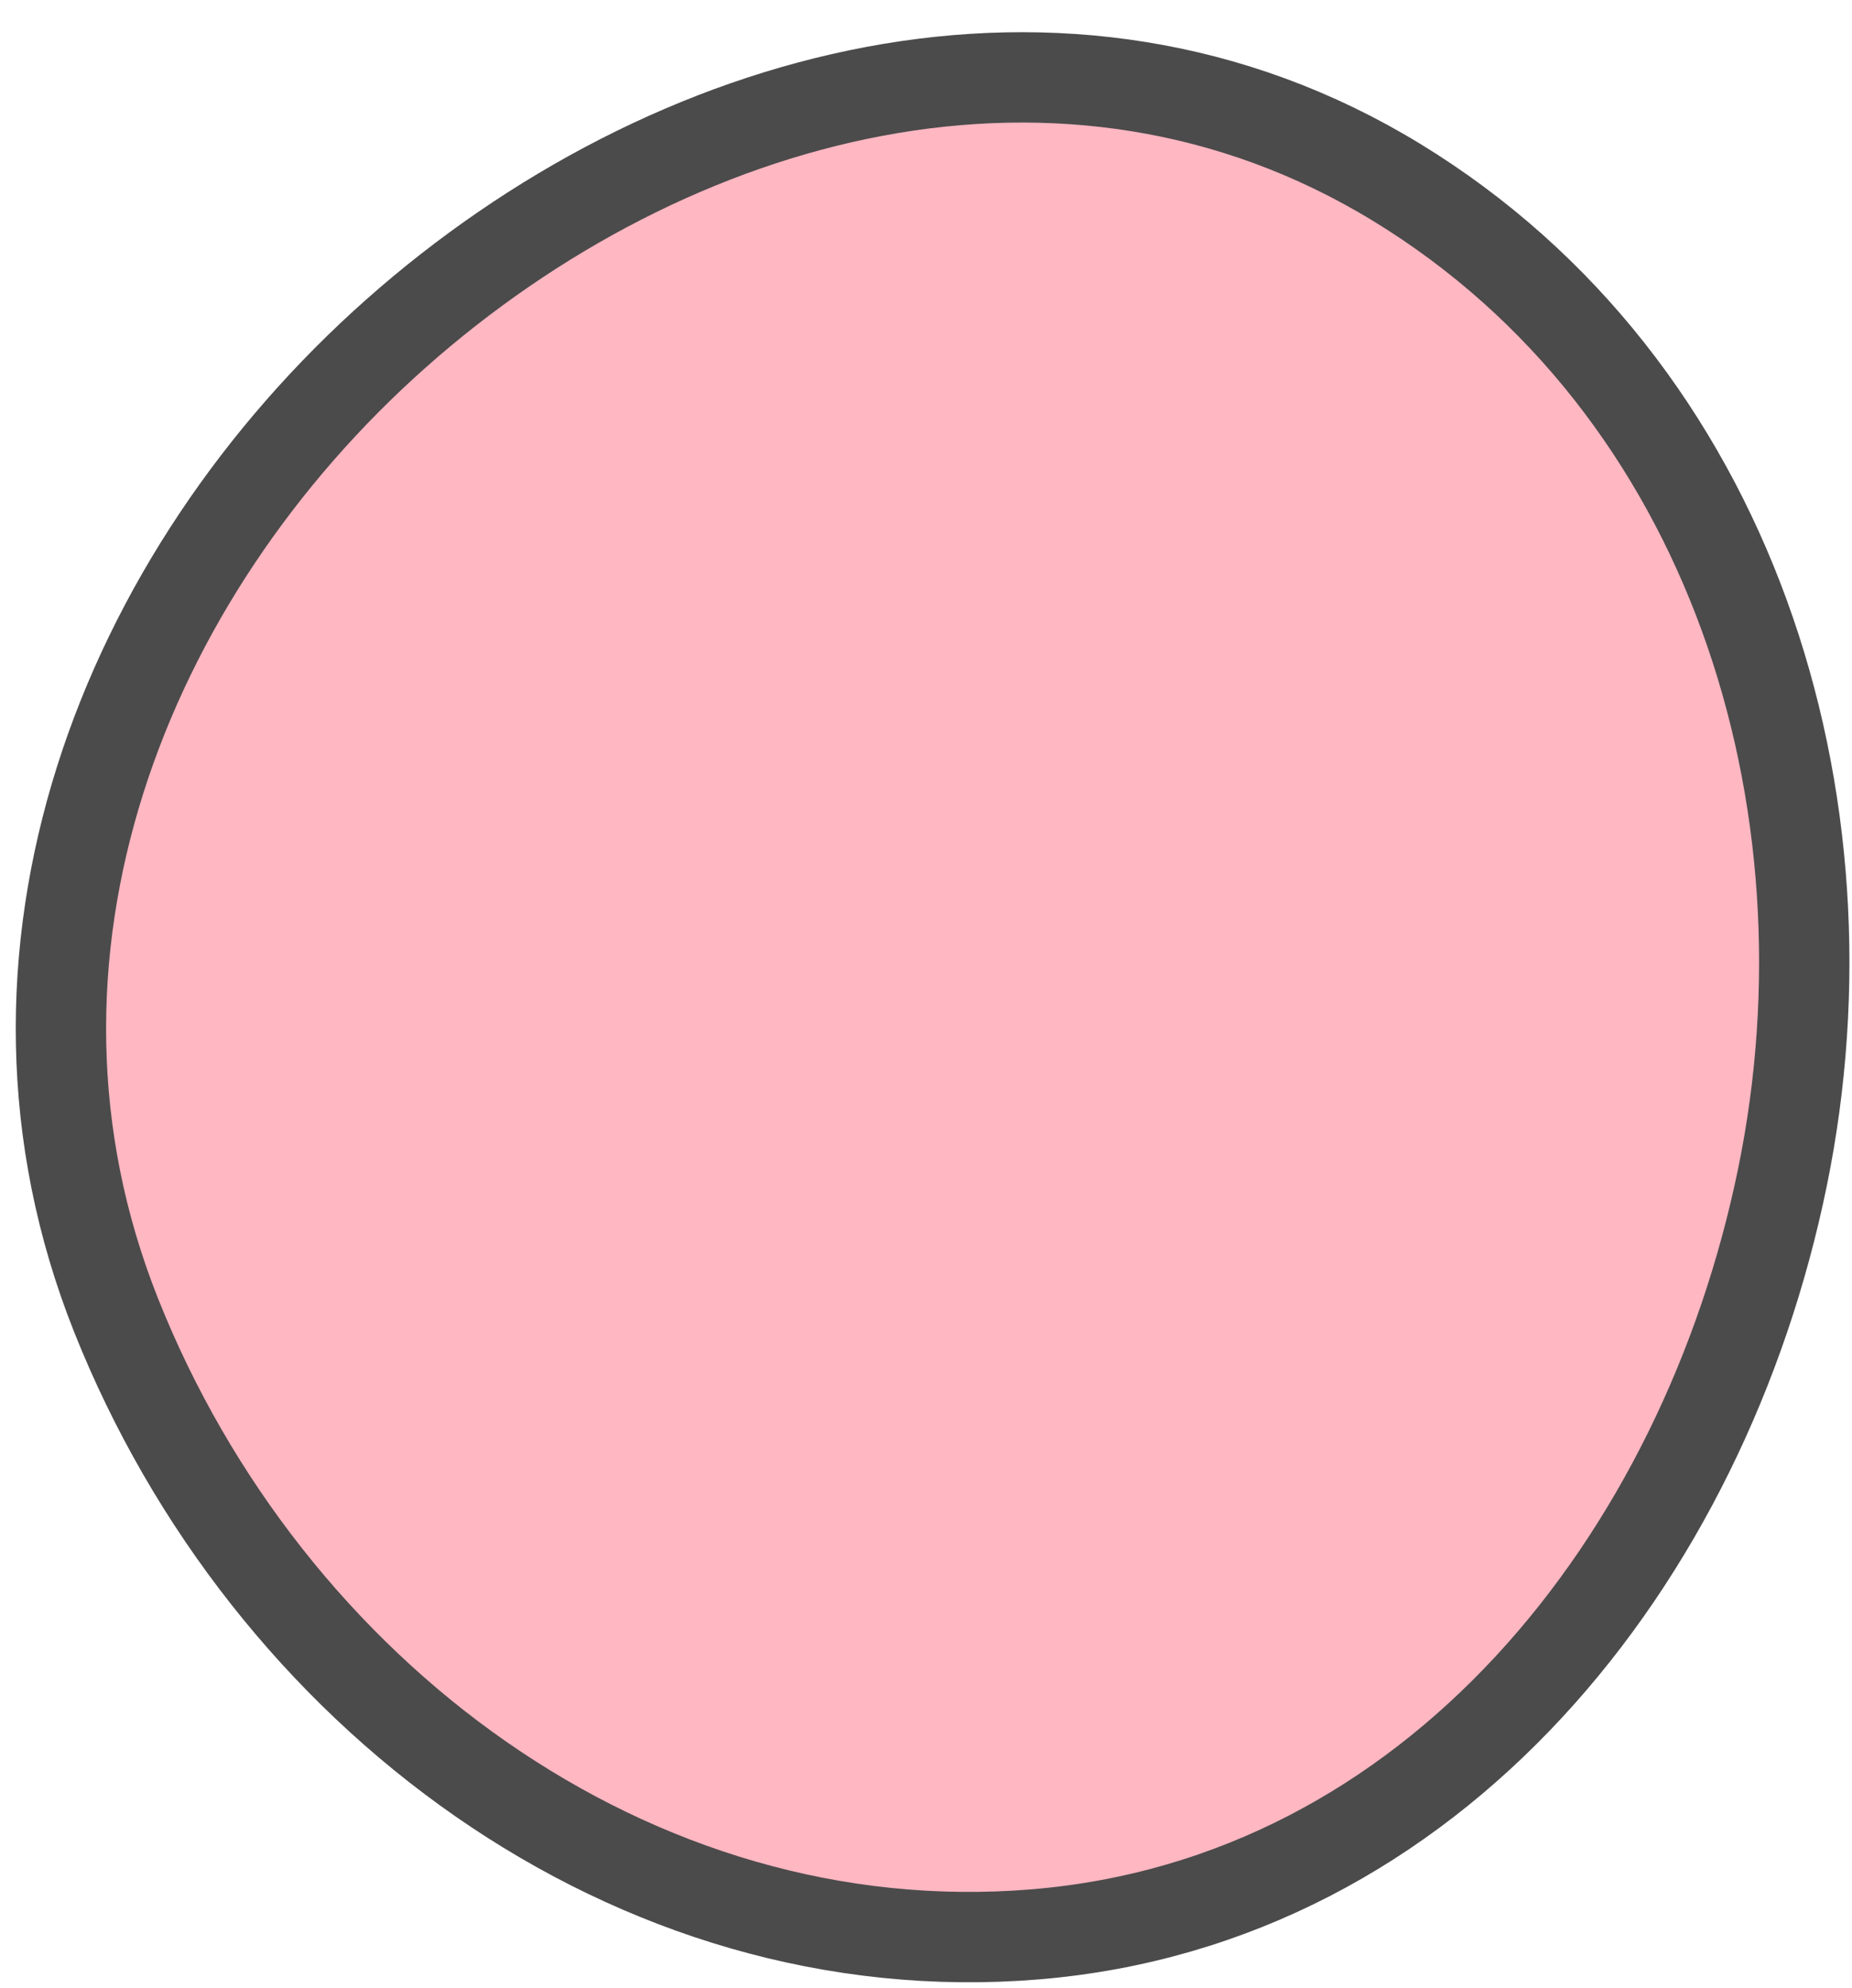 <?xml version="1.0" encoding="UTF-8"?> <svg xmlns="http://www.w3.org/2000/svg" width="41" height="44" viewBox="0 0 41 44" fill="none"><path d="M39.463 26.045C41.164 17.731 38.353 8.57 30.913 4.033C23.589 -0.433 14.812 2.02 8.767 7.381C2.728 12.737 -0.598 21.149 2.569 29.108C5.907 37.496 14.01 43.551 22.919 42.814C31.734 42.085 37.727 34.531 39.463 26.045Z" fill="#FFB7C2" stroke="#4B4B4B" stroke-width="2"></path></svg> 
